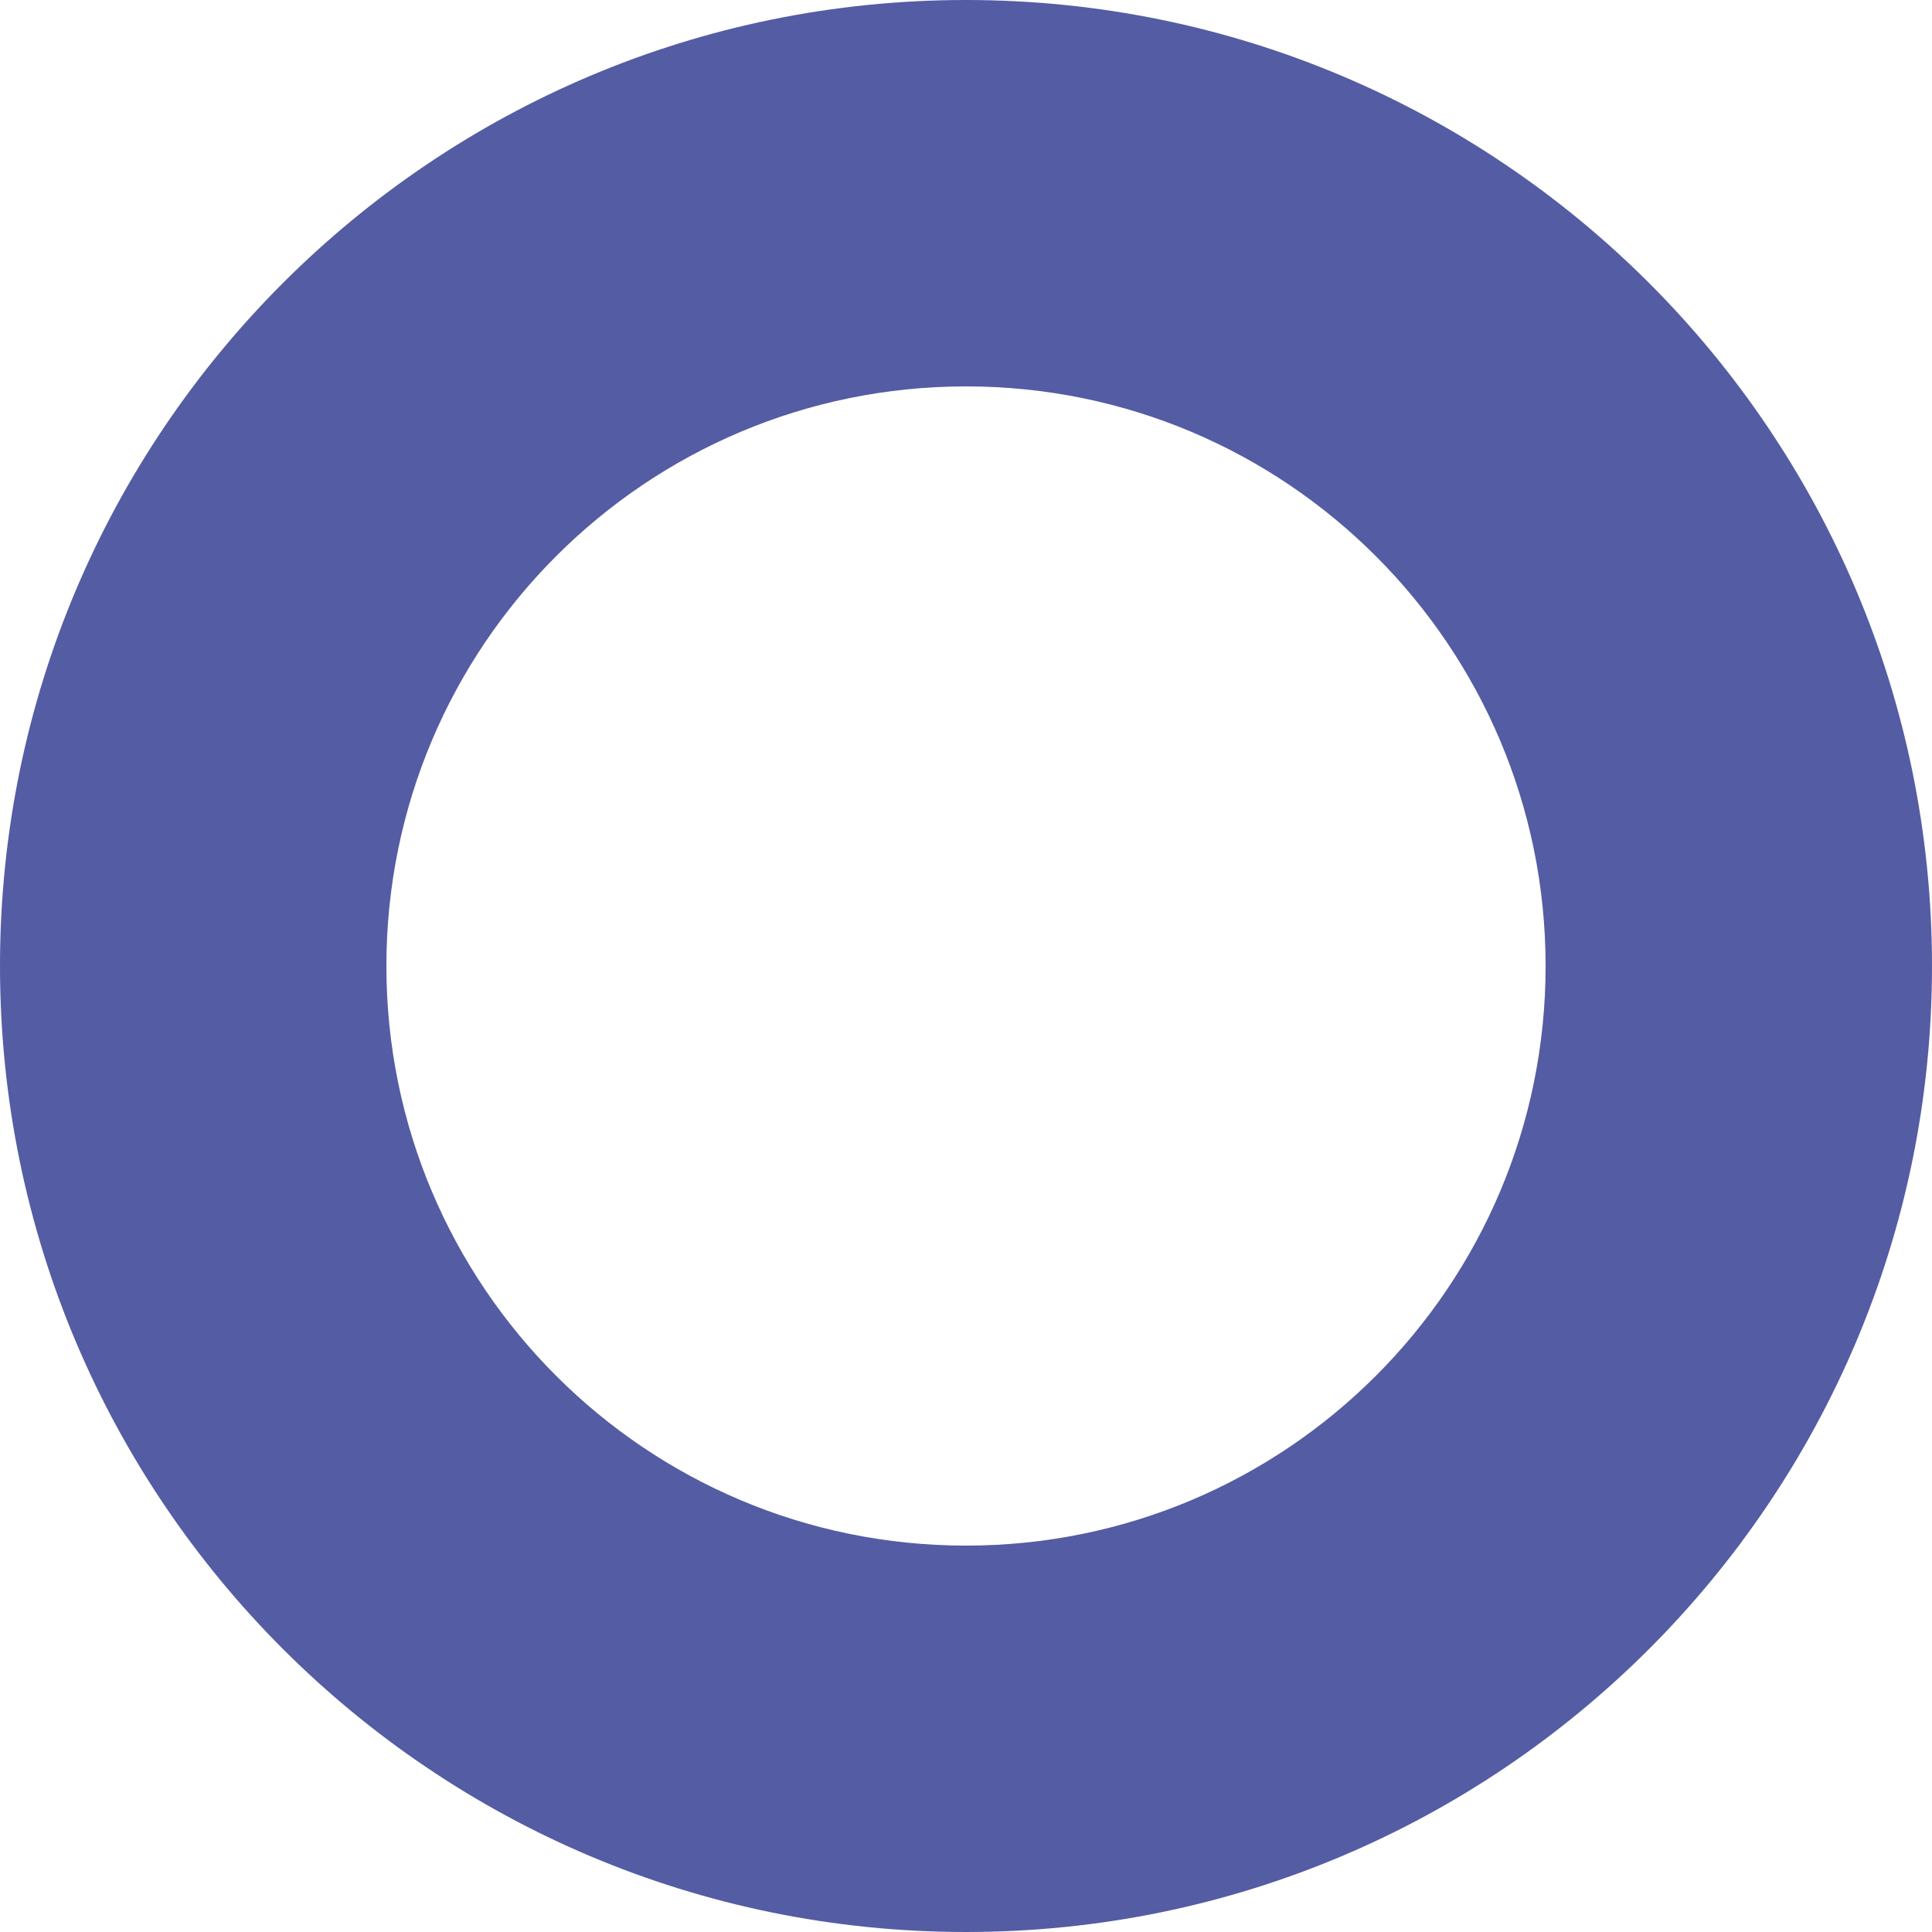 <?xml version="1.0" encoding="UTF-8"?>
<svg width="10px" height="10px" viewBox="0 0 10 10" version="1.1" xmlns="http://www.w3.org/2000/svg" xmlns:xlink="http://www.w3.org/1999/xlink">
    <!-- Generator: Sketch 63.1 (92452) - https://sketch.com -->
    <title>Oval</title>
    <desc>Created with Sketch.</desc>
    <g id="Page-1" stroke="none" stroke-width="1" fill="none" fill-rule="evenodd">
        <g id="News-open-1280+" transform="translate(-141, -3855)" fill="#545CA4" fill-rule="nonzero">
            <path d="M146,3855 C143.239,3855 141,3857.239 141,3860 C141,3862.761 143.239,3865 146,3865 C148.761,3865 151,3862.761 151,3860 C151,3857.239 148.761,3855 146,3855 Z M146,3857 C147.657,3857 149,3858.343 149,3860 C149,3861.657 147.657,3863 146,3863 C144.343,3863 143,3861.657 143,3860 C143,3858.343 144.343,3857 146,3857 Z" id="Oval"></path>
        </g>
    </g>
</svg>